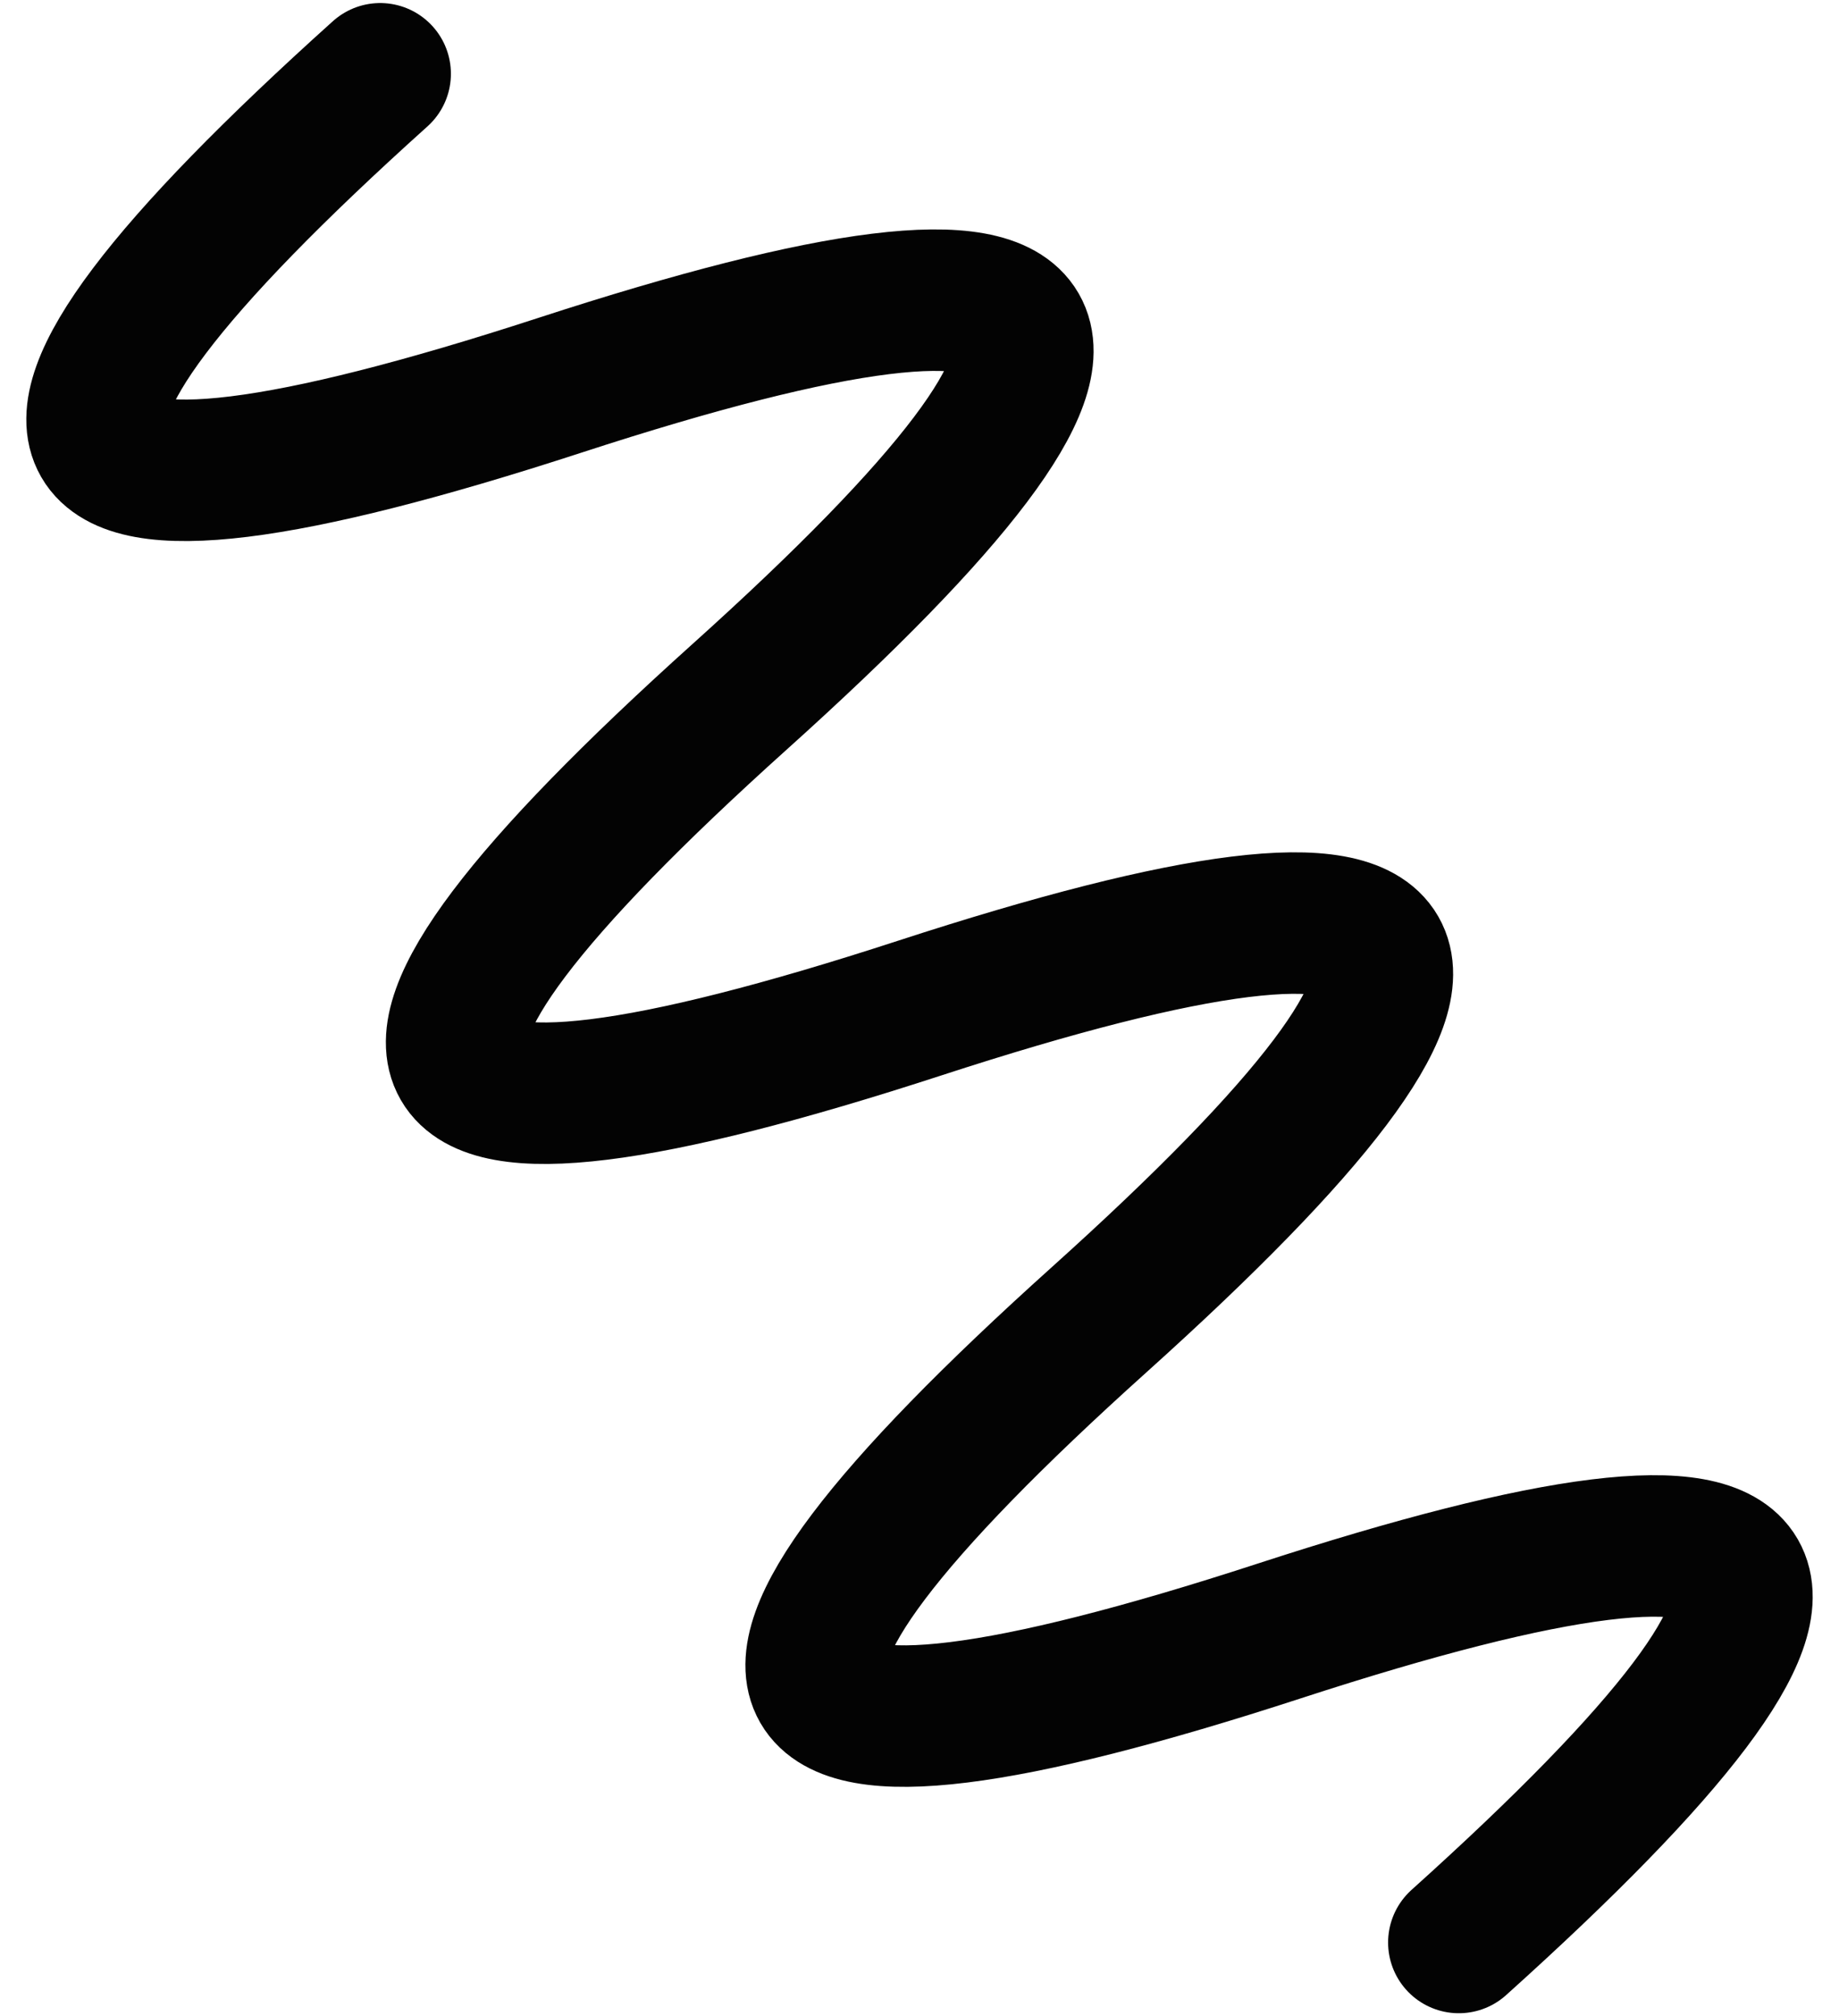 <svg width="52" height="57" viewBox="0 0 52 57" fill="none" xmlns="http://www.w3.org/2000/svg">
<path d="M10.75 2.086C-1.412 13.021 0.282 15.956 15.833 10.891C31.384 5.826 33.079 8.761 20.917 19.695C8.755 30.631 10.449 33.565 26 28.5C41.551 23.435 43.245 26.37 31.083 37.305C18.921 48.24 20.616 51.174 36.167 46.109C51.718 41.044 53.412 43.979 41.25 54.914" stroke="#030303" stroke-width="4" stroke-linecap="round"/>
</svg>
